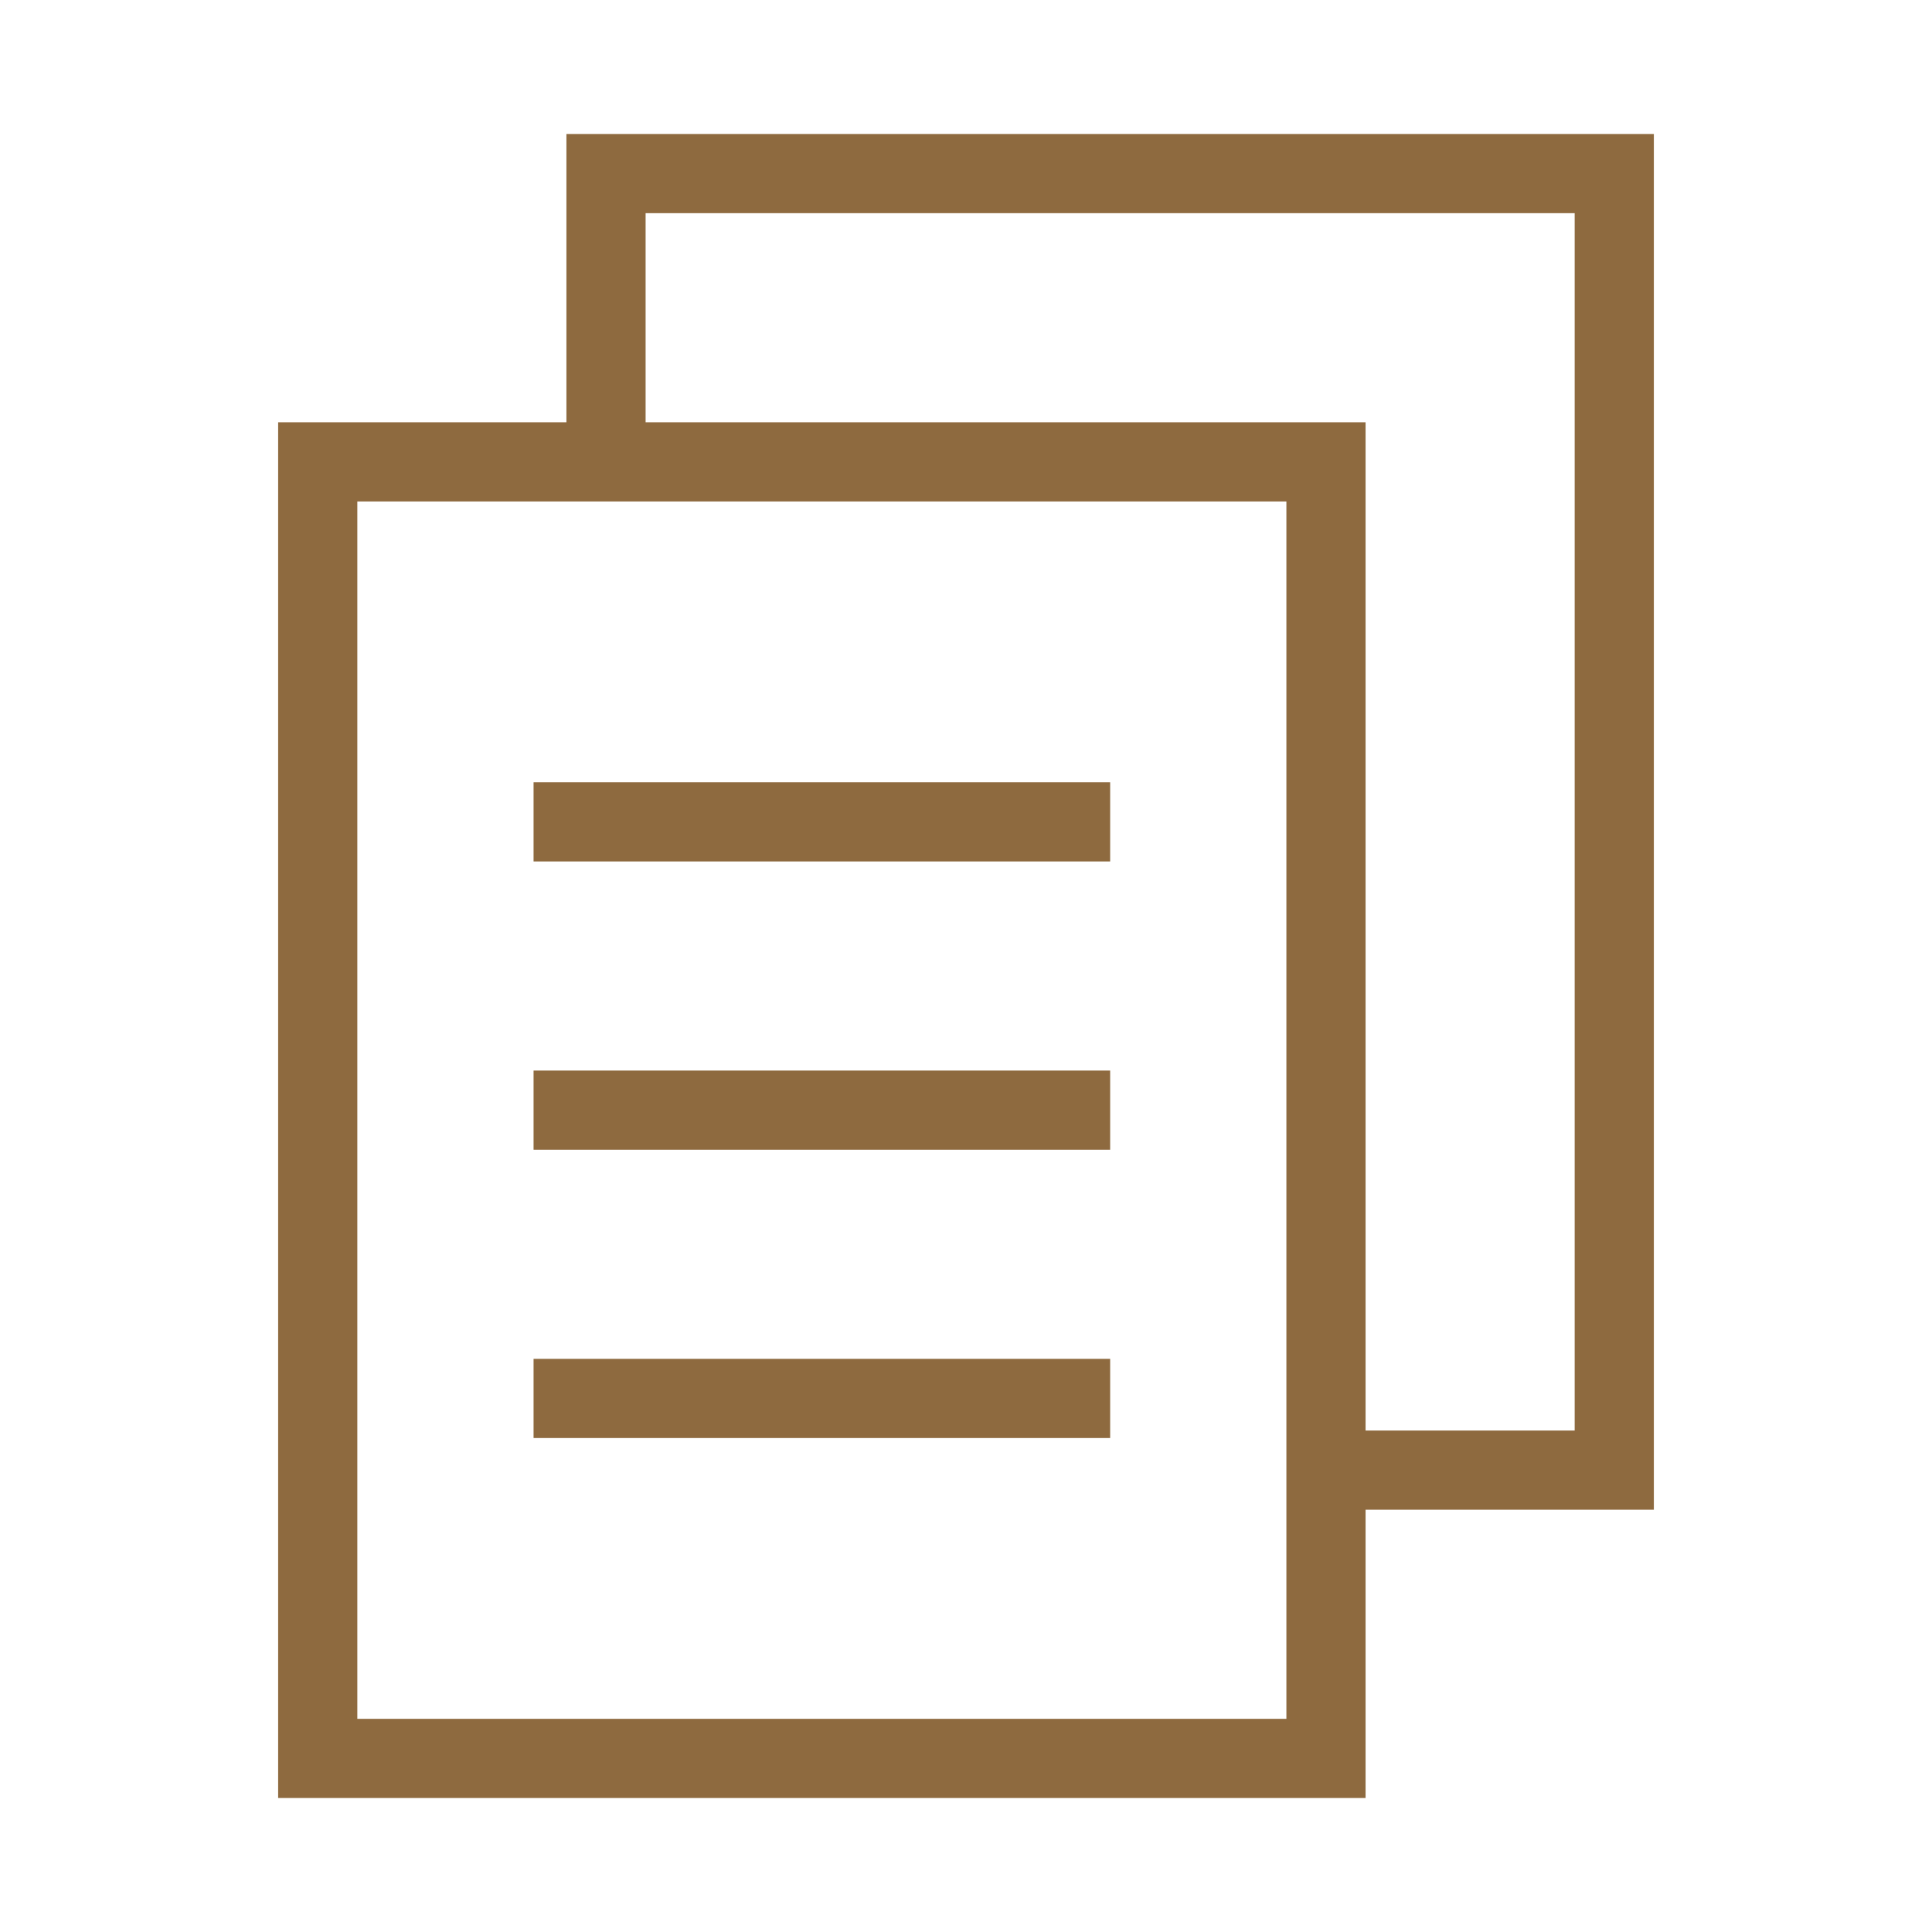 <svg xmlns="http://www.w3.org/2000/svg" width="122" height="122" viewBox="0 0 122 122" fill="none"><path d="M33.693 70.103H70.103" stroke="#8E6A3F" stroke-width="5" stroke-miterlimit="10"></path><path d="M33.693 51.898H70.103" stroke="#8E6A3F" stroke-width="5" stroke-miterlimit="10"></path><path d="M33.693 88.307H70.103" stroke="#8E6A3F" stroke-width="5" stroke-miterlimit="10"></path><path d="M83.732 42.795V111.039H20.064V29.166H83.732V42.795Z" stroke="#8E6A3F" stroke-width="5" stroke-miterlimit="10"></path><path d="M83.732 92.834H101.936V24.591V10.961H38.268V29.166" stroke="#8E6A3F" stroke-width="5" stroke-miterlimit="10"></path></svg>